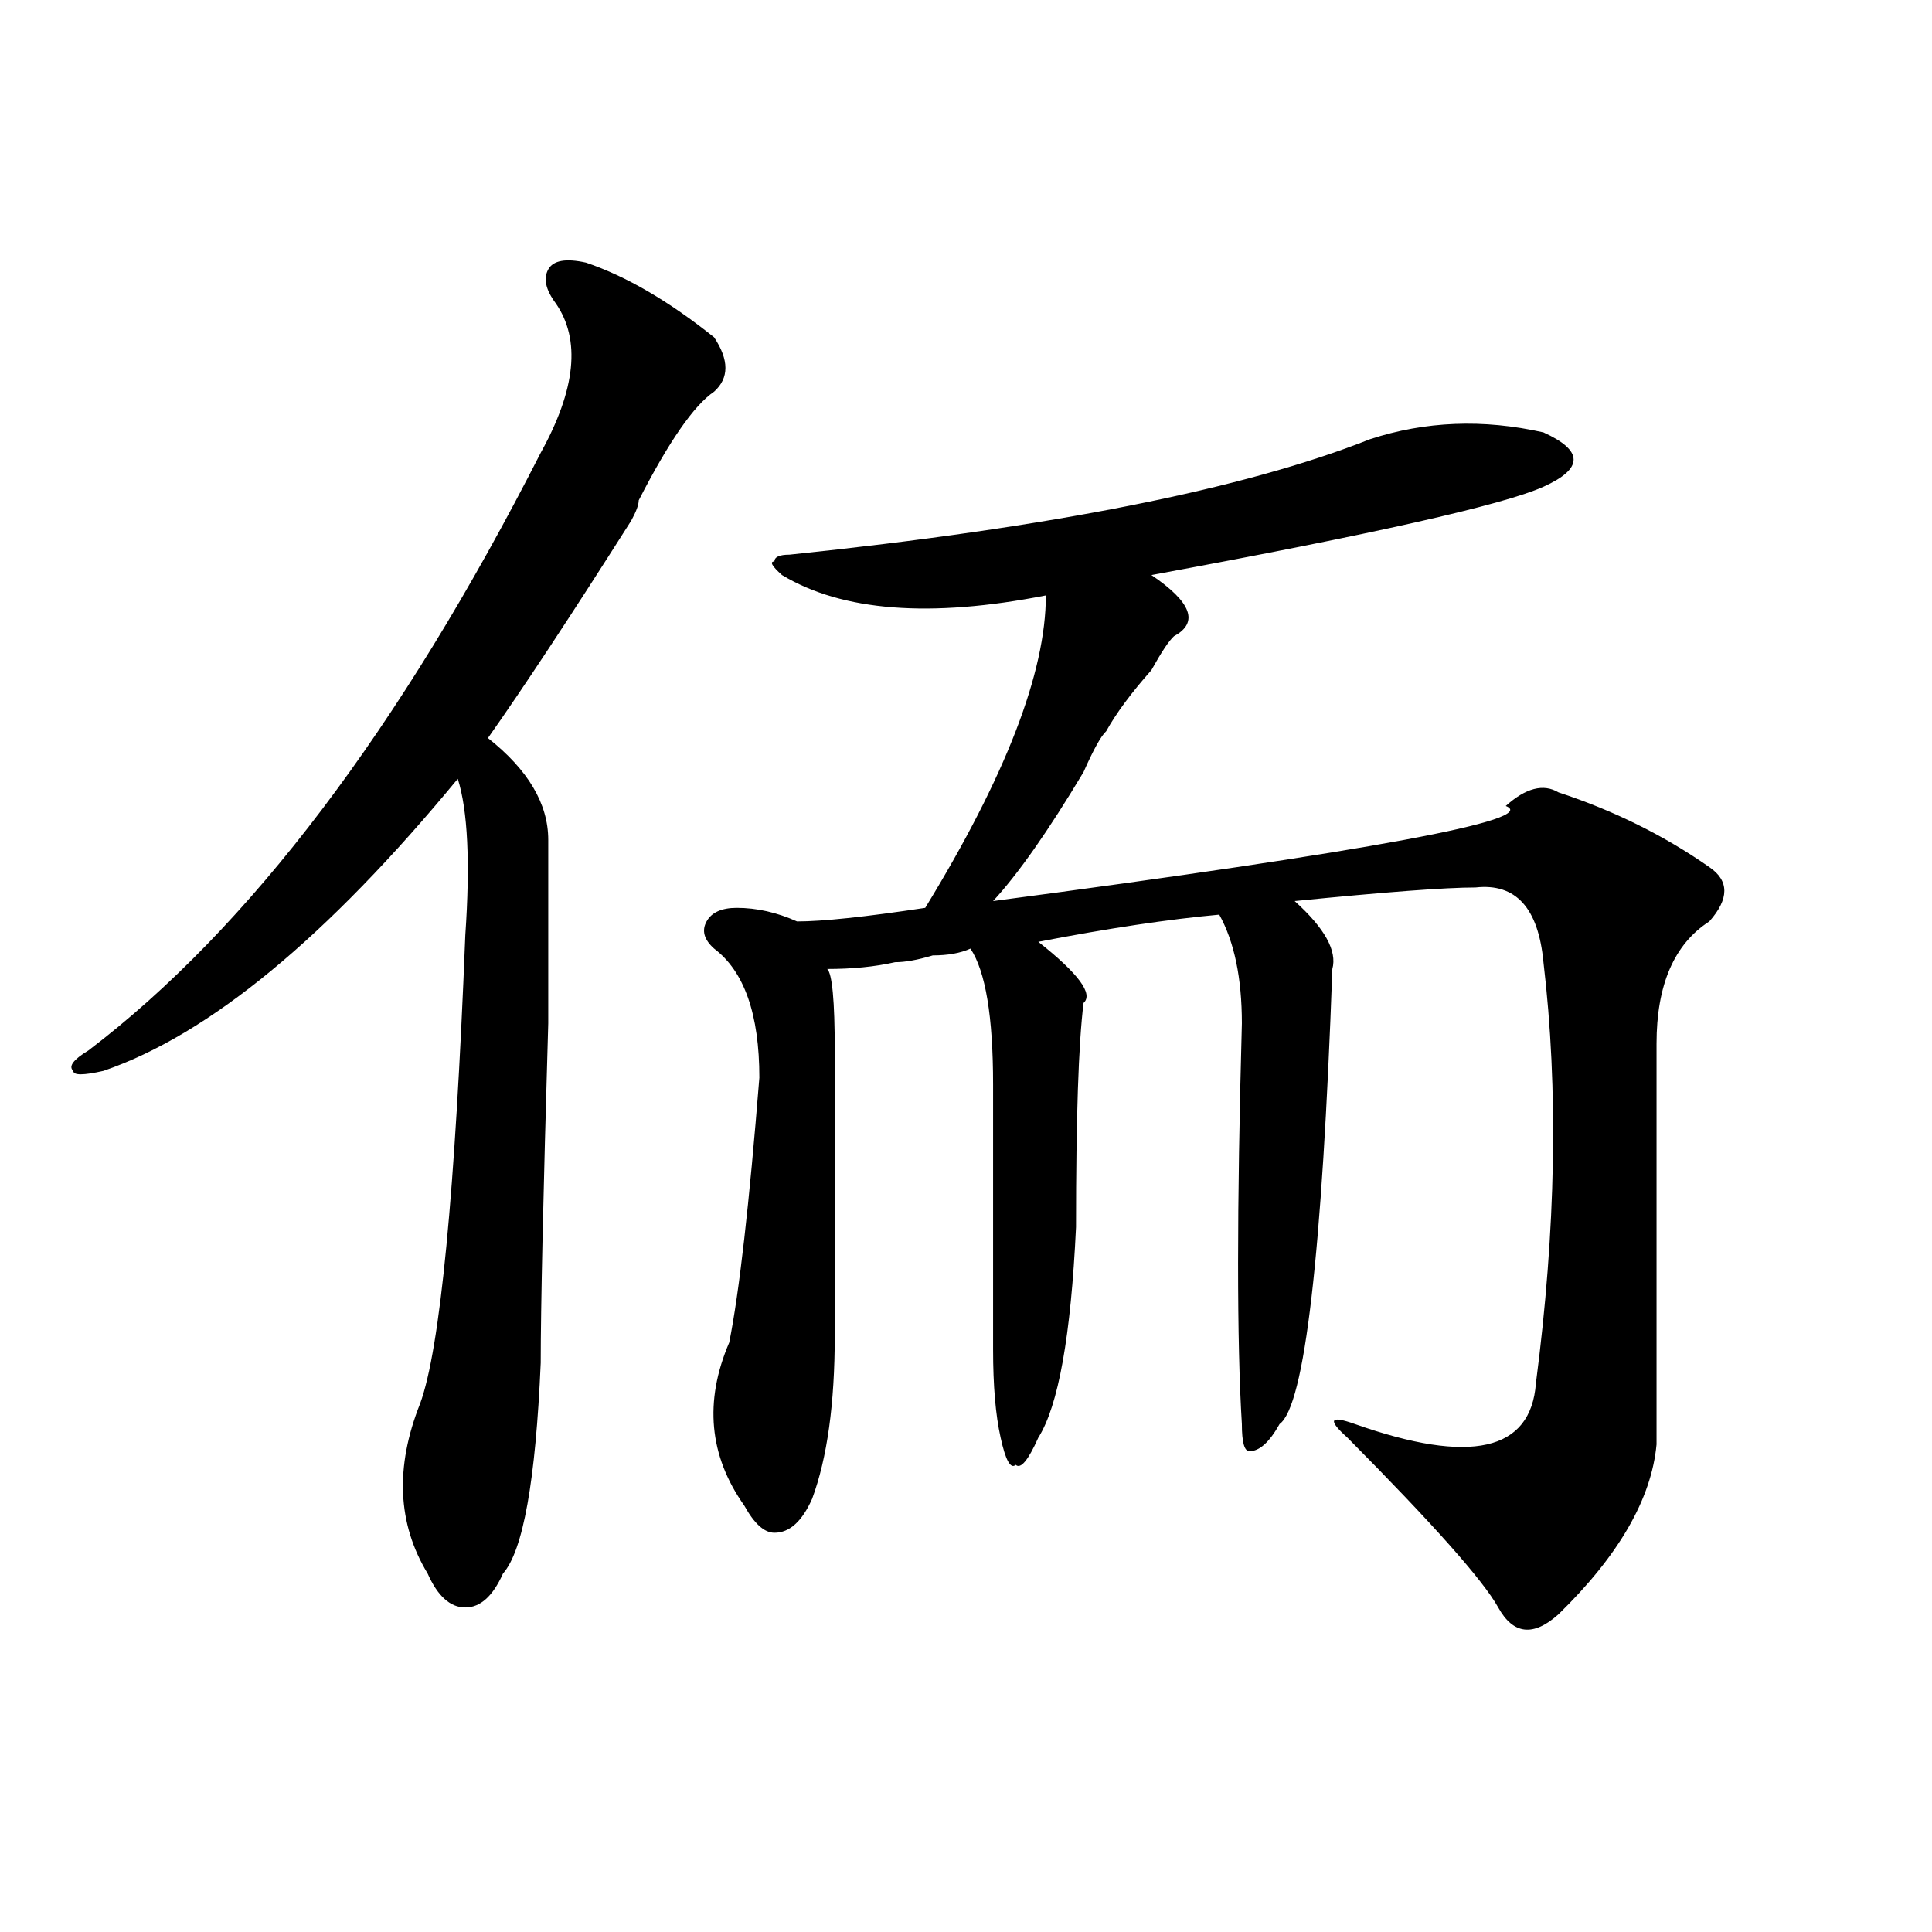 <?xml version="1.0" encoding="utf-8"?>
<!-- Generator: Adobe Illustrator 16.0.0, SVG Export Plug-In . SVG Version: 6.00 Build 0)  -->
<!DOCTYPE svg PUBLIC "-//W3C//DTD SVG 1.1//EN" "http://www.w3.org/Graphics/SVG/1.1/DTD/svg11.dtd">
<svg version="1.1" id="图层_1" xmlns="http://www.w3.org/2000/svg" xmlns:xlink="http://www.w3.org/1999/xlink" x="0px" y="0px"
	 width="1000px" height="1000px" viewBox="0 0 1000 1000" enable-background="new 0 0 1000 1000" xml:space="preserve">
<path d="M303.285,135.922c20.792,7.031,42.926,19.94,66.34,38.672c7.805,11.755,7.805,21.094,0,28.125
	c-10.427,7.031-23.414,25.818-39.023,56.25c0,2.362-1.341,5.878-3.902,10.547c-31.219,49.219-55.974,86.737-74.145,112.5
	c20.792,16.425,31.219,34.003,31.219,52.734c0,9.393,0,41.034,0,94.922c-2.622,89.099-3.902,147.656-3.902,175.781
	c-2.622,60.974-9.146,97.284-19.512,108.984c-5.243,11.7-11.707,17.578-19.512,17.578s-14.329-5.878-19.512-17.578
	c-15.609-25.763-16.95-55.042-3.902-87.891c10.366-28.125,18.171-108.984,23.414-242.578c2.562-37.463,1.28-64.435-3.902-80.859
	c-67.681,82.068-128.777,132.44-183.41,151.172c-10.427,2.362-15.609,2.362-15.609,0c-2.622-2.307,0-5.823,7.805-10.547
	c83.229-63.281,161.276-166.388,234.141-309.375c18.171-32.794,20.792-58.557,7.805-77.344c-5.243-7.031-6.524-12.854-3.902-17.578
	C286.335,134.768,292.858,133.615,303.285,135.922z M798.883,223.812c10.365,4.724,15.609,9.393,15.609,14.063
	c0,4.724-5.244,9.393-15.609,14.063c-20.854,9.393-88.474,24.609-202.922,45.703c20.792,14.063,24.694,24.609,11.707,31.641
	c-2.622,2.362-6.524,8.24-11.707,17.578c-10.427,11.755-18.231,22.302-23.414,31.641c-2.622,2.362-6.524,9.393-11.707,21.094
	c-18.231,30.487-33.841,52.734-46.828,66.797c195.117-25.763,283.529-42.188,265.359-49.219c10.365-9.338,19.512-11.7,27.316-7.031
	c28.597,9.393,54.633,22.302,78.047,38.672c10.365,7.031,10.365,16.425,0,28.125c-18.231,11.755-27.316,32.849-27.316,63.281
	c0,84.375,0,153.534,0,207.422c-2.622,28.125-19.512,57.458-50.73,87.891c-13.049,11.7-23.414,10.547-31.219-3.516
	s-33.841-43.341-78.047-87.891c-10.427-9.338-9.146-11.7,3.902-7.031c59.815,21.094,91.034,14.063,93.656-21.094
	c10.365-79.651,11.707-152.325,3.902-217.969c-2.622-28.125-14.329-40.979-35.121-38.672c-15.609,0-46.828,2.362-93.656,7.031
	c15.609,14.063,22.072,25.818,19.512,35.156c-5.244,147.656-14.329,226.208-27.316,235.547
	c-5.244,9.393-10.427,14.063-15.609,14.063c-2.622,0-3.902-4.669-3.902-14.063c-2.622-42.188-2.622-111.292,0-207.422
	c0-23.401-3.902-42.188-11.707-56.25c-26.036,2.362-57.255,7.031-93.656,14.063c20.792,16.425,28.597,26.971,23.414,31.641
	c-2.622,21.094-3.902,59.766-3.902,116.016c-2.622,56.25-9.146,92.615-19.512,108.984c-5.244,11.755-9.146,16.425-11.707,14.063
	c-2.622,2.362-5.244-2.307-7.805-14.063c-2.622-11.7-3.902-26.917-3.902-45.703c0-14.063,0-59.766,0-137.109
	c0-35.156-3.902-58.557-11.707-70.313c-5.244,2.362-11.707,3.516-19.512,3.516c-7.805,2.362-14.329,3.516-19.512,3.516
	c-10.427,2.362-22.134,3.516-35.121,3.516c2.561,2.362,3.902,16.425,3.902,42.188c0,58.612,0,107.831,0,147.656
	c0,35.156-3.902,63.281-11.707,84.375c-5.244,11.755-11.707,17.578-19.512,17.578c-5.244,0-10.427-4.669-15.609-14.063
	c-18.231-25.763-20.854-53.888-7.805-84.375c5.183-25.763,10.365-71.466,15.609-137.109c0-32.794-7.805-55.042-23.414-66.797
	c-5.244-4.669-6.524-9.338-3.902-14.063c2.561-4.669,7.805-7.031,15.609-7.031c10.365,0,20.792,2.362,31.219,7.031
	c12.987,0,35.121-2.307,66.34-7.031c41.584-67.95,62.438-121.838,62.438-161.719c-59.877,11.755-105.363,8.24-136.582-10.547
	c-5.244-4.669-6.524-7.031-3.902-7.031c0-2.307,2.561-3.516,7.805-3.516c135.24-14.063,235.421-33.948,300.48-59.766
	C737.726,217.99,767.664,216.781,798.883,223.812z"/>
</svg>
